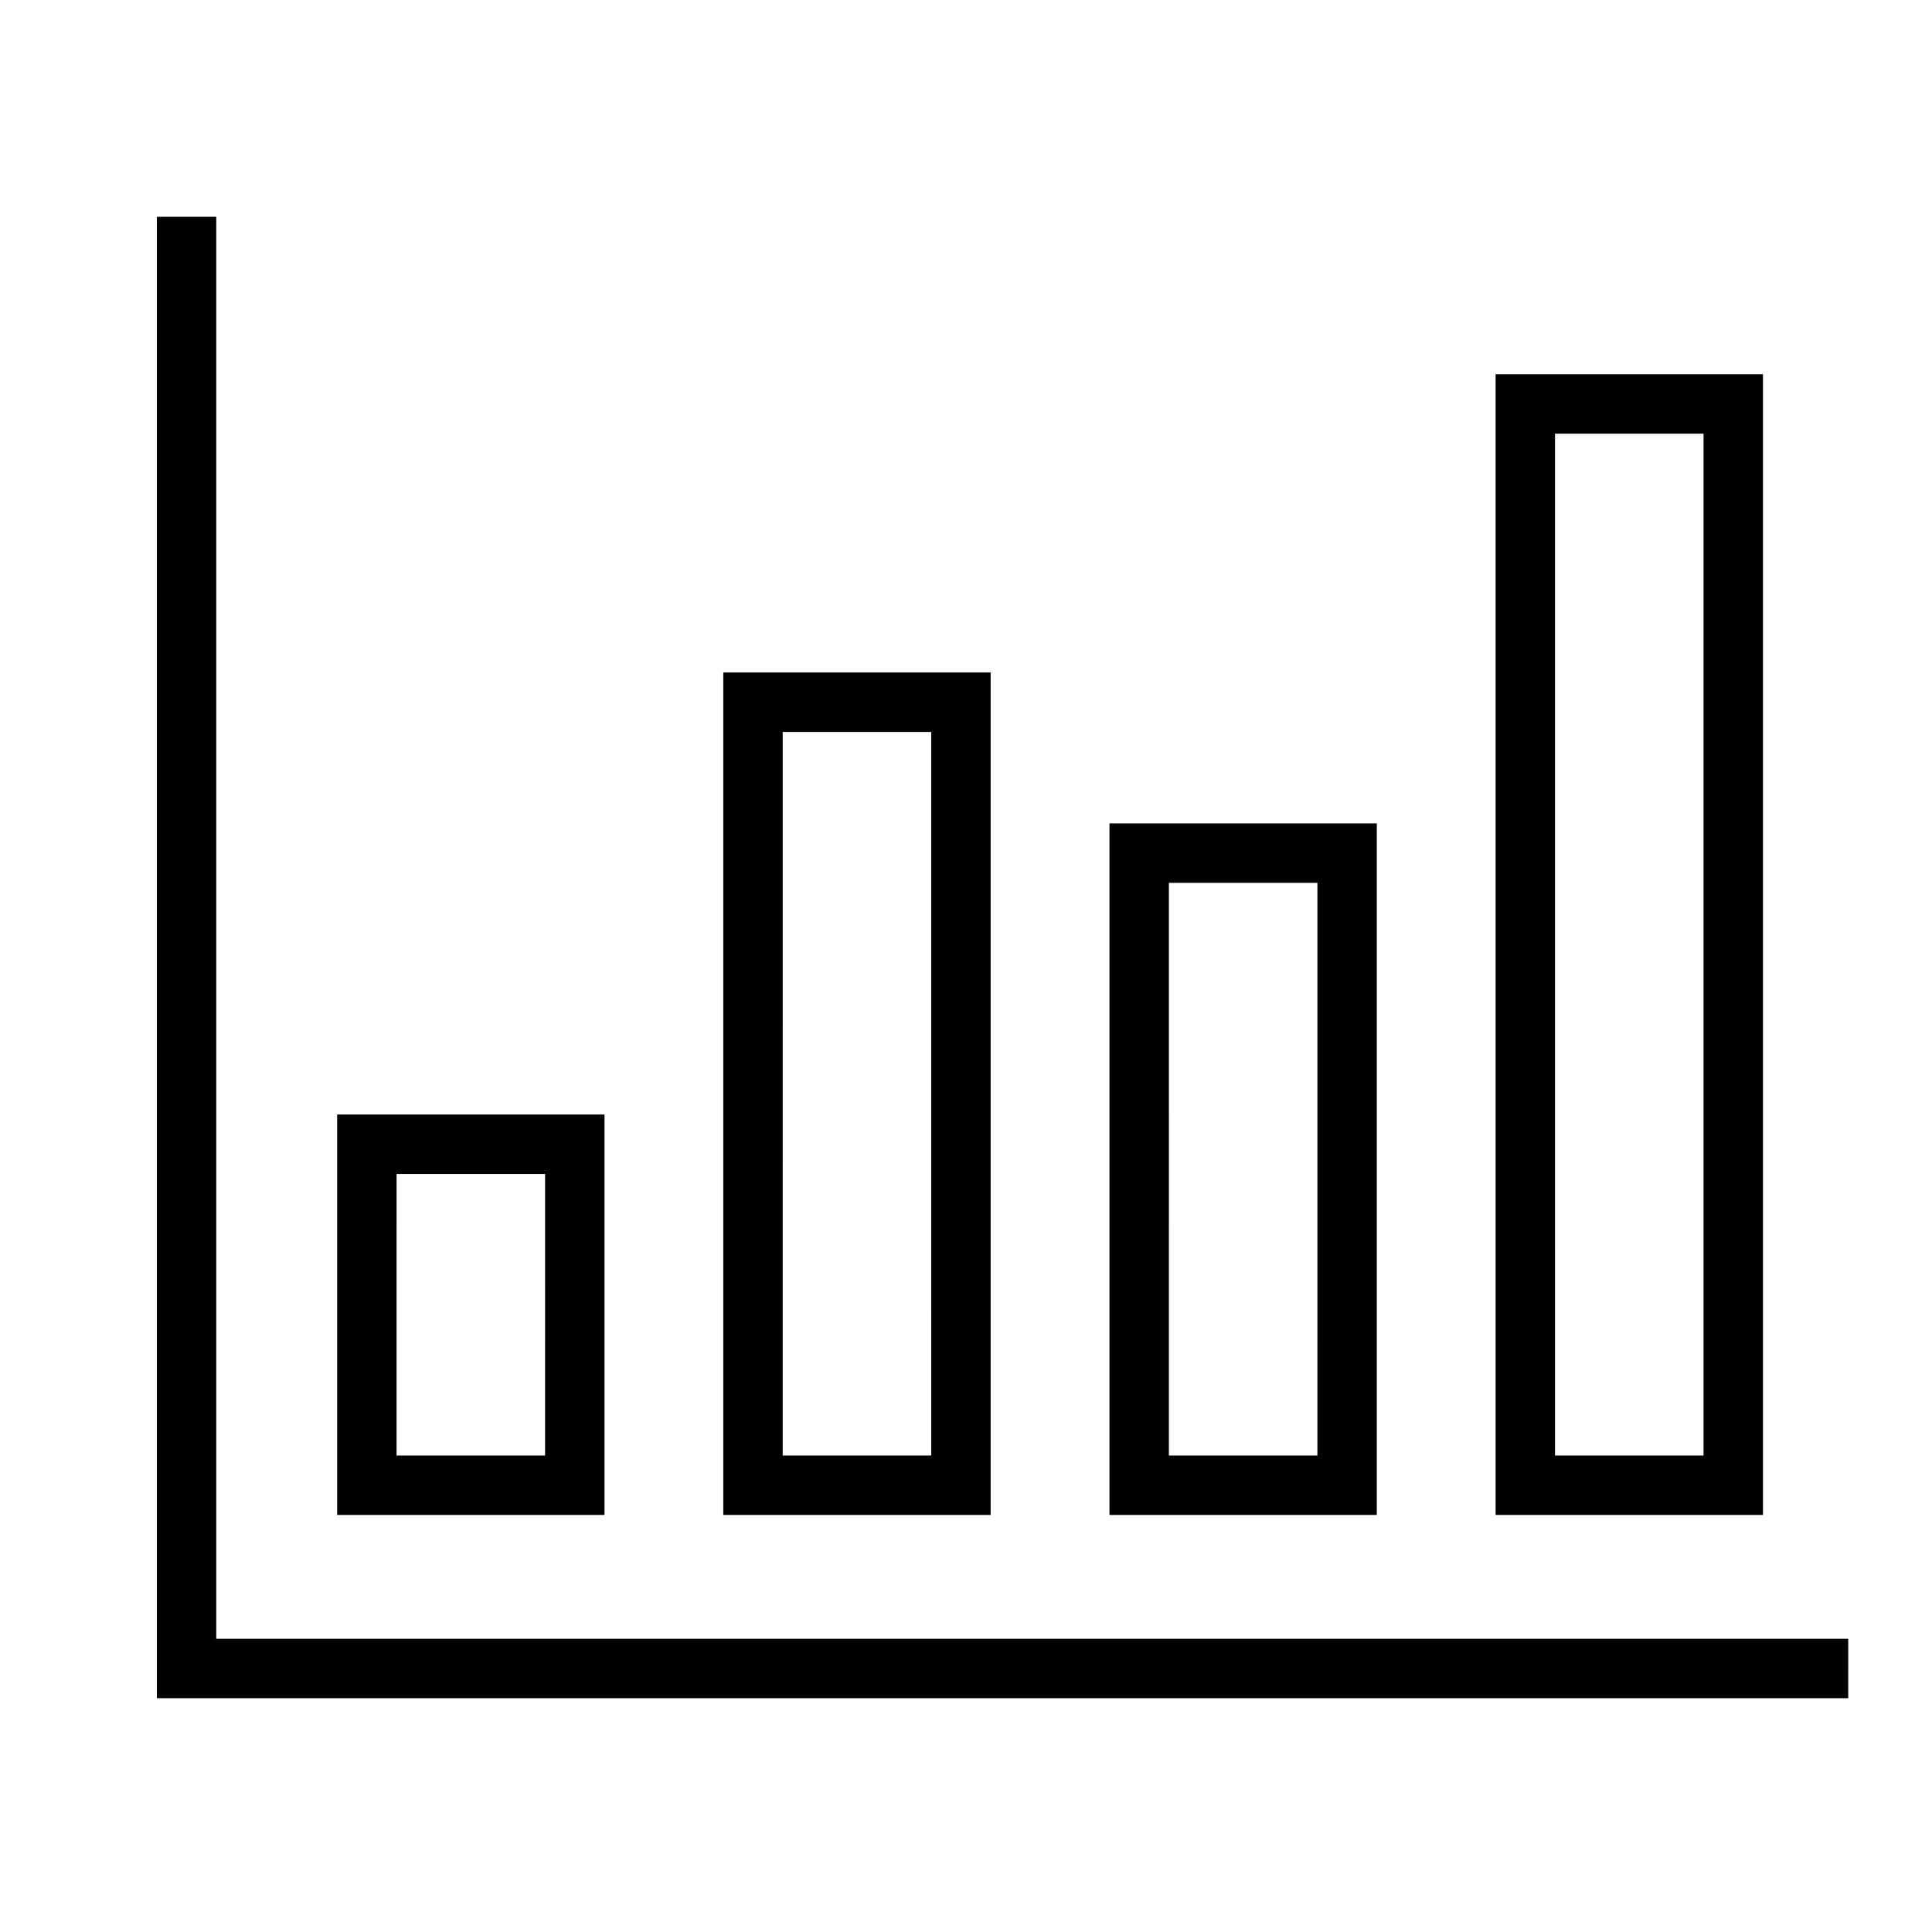 <?xml version="1.0" encoding="UTF-8"?>
<!-- Uploaded to: SVG Repo, www.svgrepo.com, Generator: SVG Repo Mixer Tools -->
<svg fill="#000000" width="800px" height="800px" version="1.1" viewBox="144 144 512 512" xmlns="http://www.w3.org/2000/svg">
 <g>
  <path d="m304.2 545.47h-70.848v-106.11h70.848zm-55.105-15.742h39.359l0.004-74.629h-39.359z"/>
  <path d="m406.53 545.47h-70.848v-223.25h70.848zm-55.105-15.742h39.359l0.004-191.76h-39.359z"/>
  <path d="m508.87 545.47h-70.848v-183.26h70.848zm-55.105-15.742h39.359l0.004-151.77h-39.359z"/>
  <path d="m611.2 545.47h-70.848v-302.29h70.848zm-55.105-15.742h39.359l0.004-270.8h-39.359z"/>
  <path d="m633.8 594.04h-448.23v-392.58h15.742v376.84h432.49z"/>
 </g>
</svg>